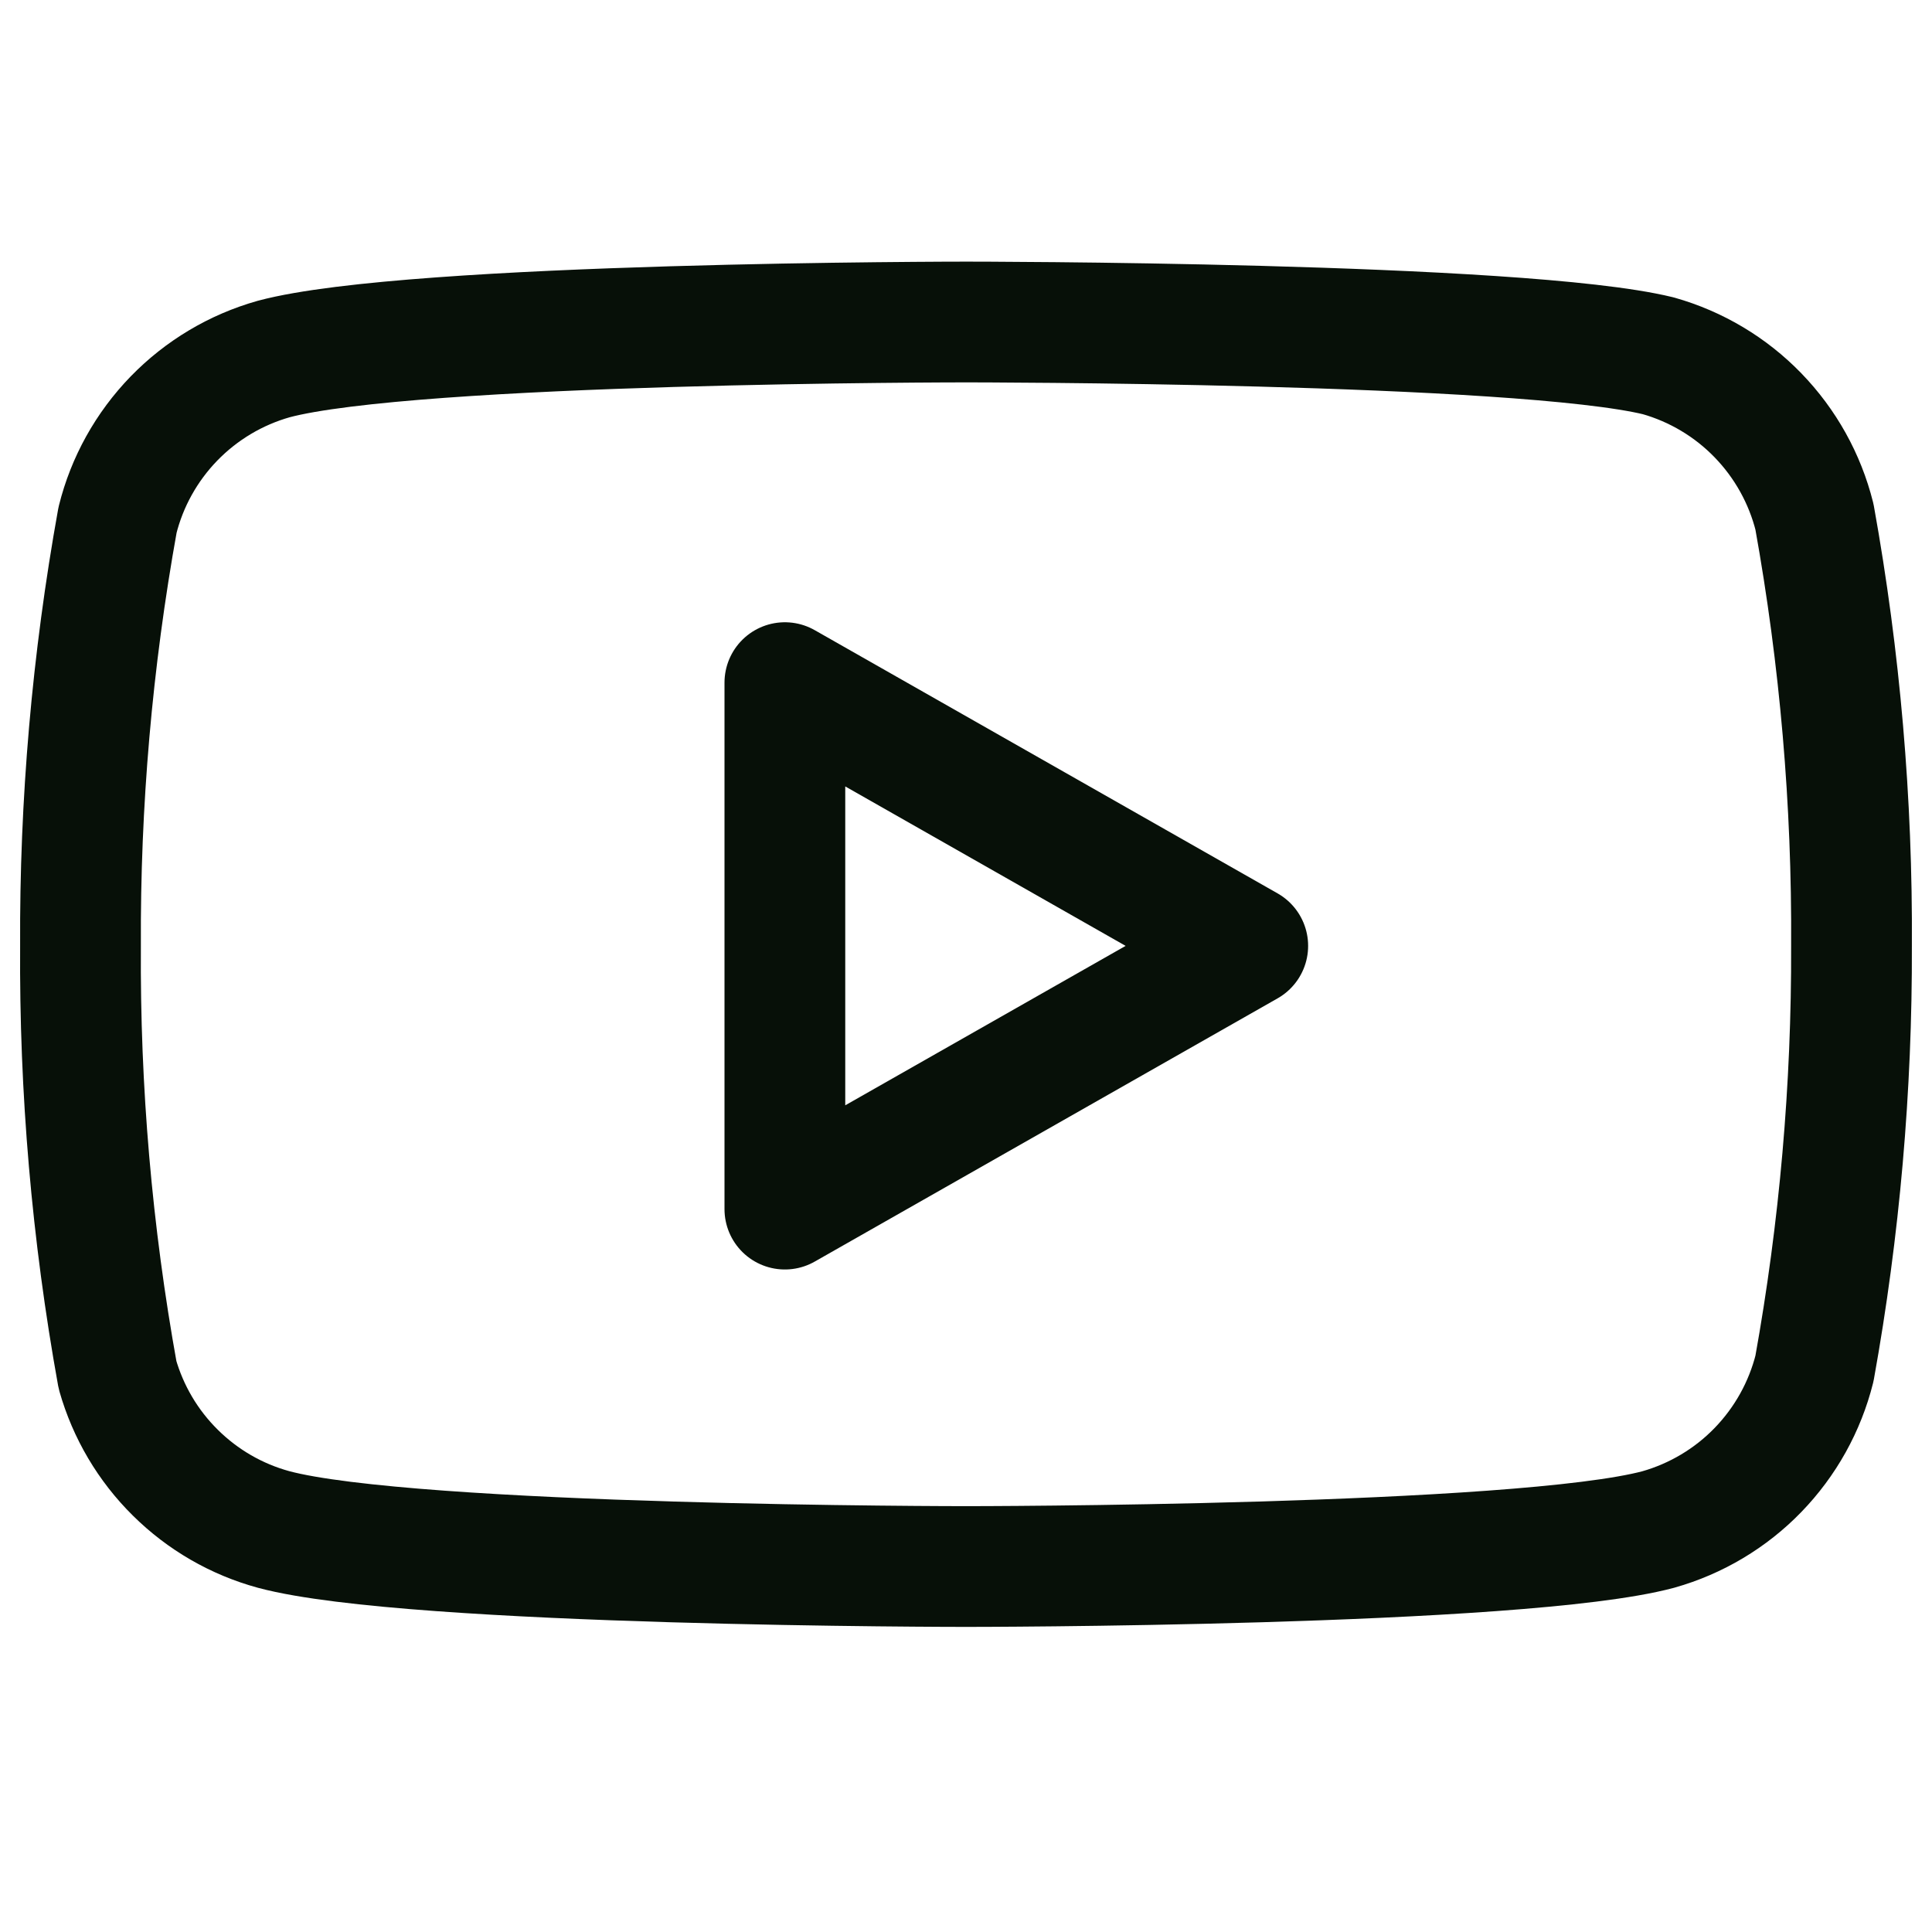 <svg xmlns="http://www.w3.org/2000/svg" fill="none" viewBox="0 0 24 24" height="24" width="24">
<g id="youtube">
<path stroke-linejoin="round" stroke-linecap="round" stroke-width="1.5" stroke="#071008" d="M22.54 6.42C22.421 5.945 22.179 5.511 21.838 5.159C21.498 4.808 21.07 4.553 20.6 4.42C18.88 4 12 4 12 4C12 4 5.12 4 3.4 4.46C2.929 4.593 2.502 4.848 2.161 5.199C1.82 5.551 1.578 5.985 1.46 6.46C1.145 8.206 0.991 9.976 1 11.75C0.988 13.537 1.142 15.321 1.46 17.08C1.591 17.54 1.838 17.958 2.178 18.294C2.518 18.631 2.938 18.874 3.4 19C5.12 19.46 12 19.46 12 19.46C12 19.46 18.88 19.46 20.6 19C21.07 18.867 21.498 18.612 21.838 18.261C22.179 17.909 22.421 17.475 22.54 17C22.852 15.268 23.006 13.51 23 11.75C23.011 9.963 22.857 8.179 22.54 6.42Z" id="Vector"></path>
<path stroke-linejoin="round" stroke-linecap="round" stroke-width="1.5" stroke="#071008" d="M9.75 15.02L15.5 11.75L9.75 8.48V15.02Z" id="Vector_2"></path>
</g>
</svg>

